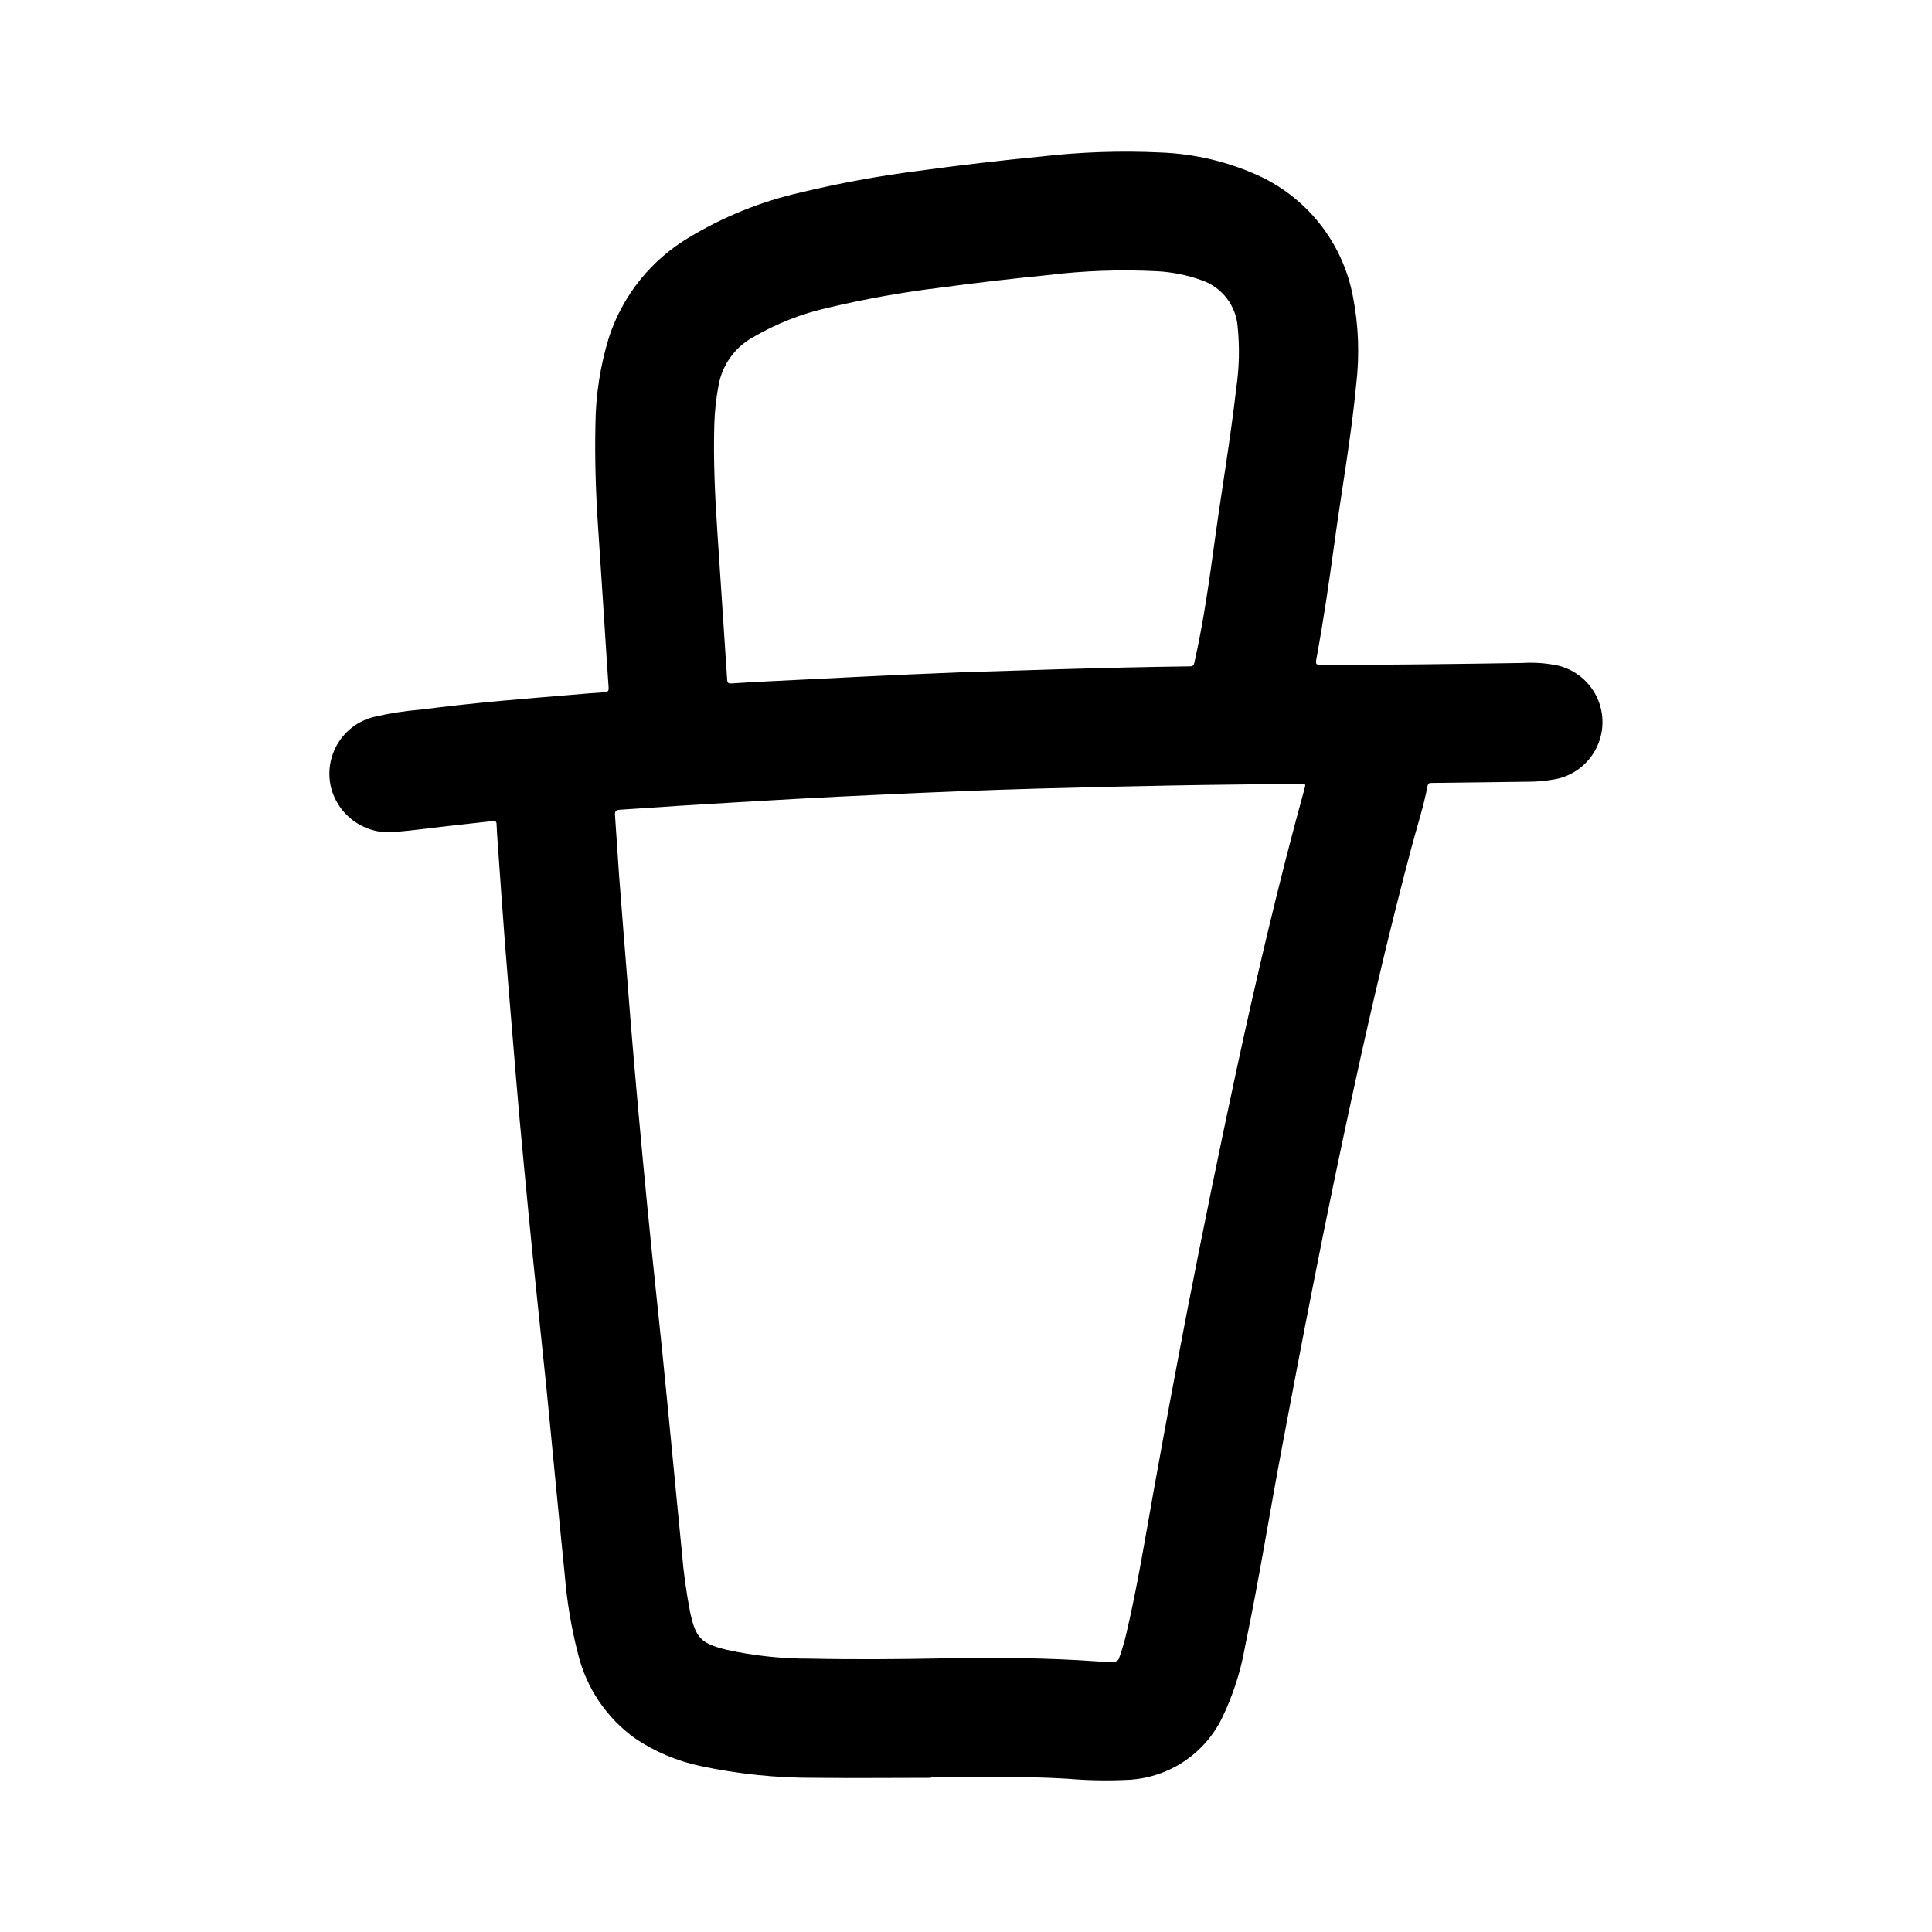 <?xml version="1.0" encoding="UTF-8"?>
<!-- Uploaded to: ICON Repo, www.svgrepo.com, Generator: ICON Repo Mixer Tools -->
<svg fill="#000000" width="800px" height="800px" version="1.1" viewBox="144 144 512 512" xmlns="http://www.w3.org/2000/svg">
 <path d="m390.77 615.14c-10.234 0-20.422 0.117-30.629 0h-0.004c-10.285 0.059-20.551-0.996-30.613-3.148-6.106-1.301-11.91-3.75-17.105-7.219-7.656-5.457-13.082-13.492-15.277-22.633-1.73-6.746-2.887-13.629-3.457-20.57-0.922-8.918-1.762-17.855-2.637-26.766-0.789-7.91-1.512-15.832-2.312-23.734-0.789-7.543-1.574-15.074-2.363-22.617s-1.574-15.242-2.305-22.828c-0.789-8.32-1.613-16.641-2.363-24.961-0.652-7.188-1.227-14.375-1.828-21.562-0.715-8.613-1.449-17.23-2.109-25.852-0.645-8.375-1.219-16.75-1.82-25.137-0.133-1.883-0.277-3.762-0.348-5.644 0-0.789-0.332-0.961-1.062-0.875-4.062 0.473-8.133 0.906-12.203 1.363-4.481 0.504-8.941 1.133-13.43 1.504l0.004 0.004c-3.809 0.453-7.656-0.492-10.82-2.668-3.164-2.172-5.426-5.422-6.371-9.141-0.945-3.957-0.297-8.129 1.805-11.617 2.098-3.484 5.484-6.004 9.43-7.016 4.106-0.965 8.277-1.621 12.484-1.969 7.231-0.918 14.48-1.707 21.742-2.363 6.164-0.559 12.328-1.055 18.5-1.574 2.809-0.234 5.629-0.496 8.453-0.66 0.945-0.055 1.227-0.309 1.156-1.289-0.449-6.297-0.828-12.676-1.242-19.02-0.523-7.977-1.051-15.949-1.574-23.914-0.598-8.887-0.867-17.773-0.676-26.672 0.07-7.82 1.266-15.59 3.555-23.066 3.617-11.148 11.172-20.598 21.258-26.574 9.133-5.512 19.086-9.527 29.488-11.895 10.32-2.484 20.773-4.402 31.305-5.746 10.879-1.496 21.781-2.769 32.707-3.824l0.004-0.004c10.469-1.195 21.02-1.543 31.551-1.039 8.727 0.34 17.312 2.332 25.301 5.875 13.34 5.91 22.914 18.016 25.59 32.359 1.488 7.66 1.773 15.5 0.852 23.246-1.324 13.988-3.832 27.82-5.731 41.723-1.387 10.188-2.859 20.348-4.723 30.457-0.395 2.141-0.371 2.141 1.82 2.133 17.586 0 35.172-0.234 52.742-0.512h-0.004c3.195-0.191 6.402 0.051 9.535 0.727 4.539 1.148 8.309 4.301 10.246 8.562s1.832 9.176-0.289 13.352c-2.117 4.176-6.019 7.164-10.605 8.117-2.535 0.492-5.113 0.734-7.699 0.715-8.359 0.125-16.719 0.211-25.09 0.316-0.613 0-1.133-0.062-1.301 0.844-1.031 5.391-2.746 10.613-4.156 15.91-5.574 20.914-10.539 41.98-15.145 63.133-3.93 18.023-7.672 36.086-11.219 54.191-2.731 13.84-5.344 27.703-7.965 41.555-3.352 17.711-6.156 35.527-9.863 53.176h0.004c-1.16 6.664-3.254 13.133-6.219 19.215-2.359 4.723-5.949 8.719-10.391 11.566-4.441 2.852-9.574 4.445-14.848 4.617-5.25 0.246-10.508 0.137-15.746-0.32-11.02-0.629-22.043-0.504-33.062-0.34h-2.945zm44.871-30.797h3.598c0.629 0.062 1.203-0.355 1.344-0.973 0.781-2.156 1.426-4.356 1.938-6.59 2.867-12.227 4.871-24.625 7.086-37 2.961-16.5 6.031-32.98 9.211-49.438 4.039-20.715 8.273-41.387 12.699-62.023 5.434-25.191 11.297-50.293 18.152-75.152 0.41-1.465 0.41-1.473-1.188-1.449-11.227 0.141-22.457 0.234-33.691 0.441-11.93 0.219-23.855 0.496-35.777 0.828-14.059 0.395-28.102 0.977-42.148 1.637-7.086 0.332-14.168 0.66-21.254 1.055-10.68 0.598-21.359 1.227-32.039 1.891-5.109 0.316-10.234 0.723-15.328 1.023-1.094 0.062-1.34 0.473-1.258 1.504 0.395 5.266 0.676 10.547 1.07 15.824 0.676 8.949 1.402 17.895 2.117 26.836 0.59 7.43 1.164 14.871 1.812 22.301 0.754 8.727 1.543 17.457 2.363 26.191 0.738 7.871 1.508 15.742 2.305 23.617 0.922 9.094 1.922 18.168 2.844 27.262 0.883 8.66 1.707 17.32 2.551 25.93 0.898 9.133 1.746 18.27 2.668 27.395l-0.008-0.004c0.441 5.305 1.172 10.586 2.188 15.812 1.465 6.816 2.844 8.266 9.621 9.941 7.32 1.609 14.797 2.402 22.293 2.363 11.555 0.25 23.121 0.156 34.676-0.062 13.91-0.254 27.805-0.215 42.141 0.84zm-37.219-262.17c8.484-0.262 16.969-0.523 25.441-0.789 11.809-0.348 23.617-0.637 35.426-0.789 0.707 0 1.047-0.141 1.227-0.953 2.465-10.949 3.992-22.043 5.512-33.156 1.836-13.258 4.094-26.457 5.613-39.754l-0.004 0.004c0.777-5.316 0.902-10.711 0.363-16.059-0.398-5.641-4.109-10.504-9.445-12.375-3.856-1.398-7.894-2.215-11.988-2.426-9.711-0.492-19.441-0.145-29.09 1.047-9.531 0.945-19.047 2.059-28.543 3.336v0.004c-9.797 1.195-19.52 2.934-29.125 5.203-7.289 1.602-14.277 4.359-20.695 8.164-4.547 2.668-7.707 7.184-8.66 12.367-0.676 3.496-1.062 7.047-1.156 10.609-0.27 9.352 0.172 18.688 0.789 28.016 0.852 13.168 1.77 26.332 2.621 39.492 0.055 0.922 0.387 1.055 1.195 1 2.816-0.195 5.644-0.348 8.469-0.496 17.363-0.863 34.73-1.77 52.051-2.445z"/>
</svg>